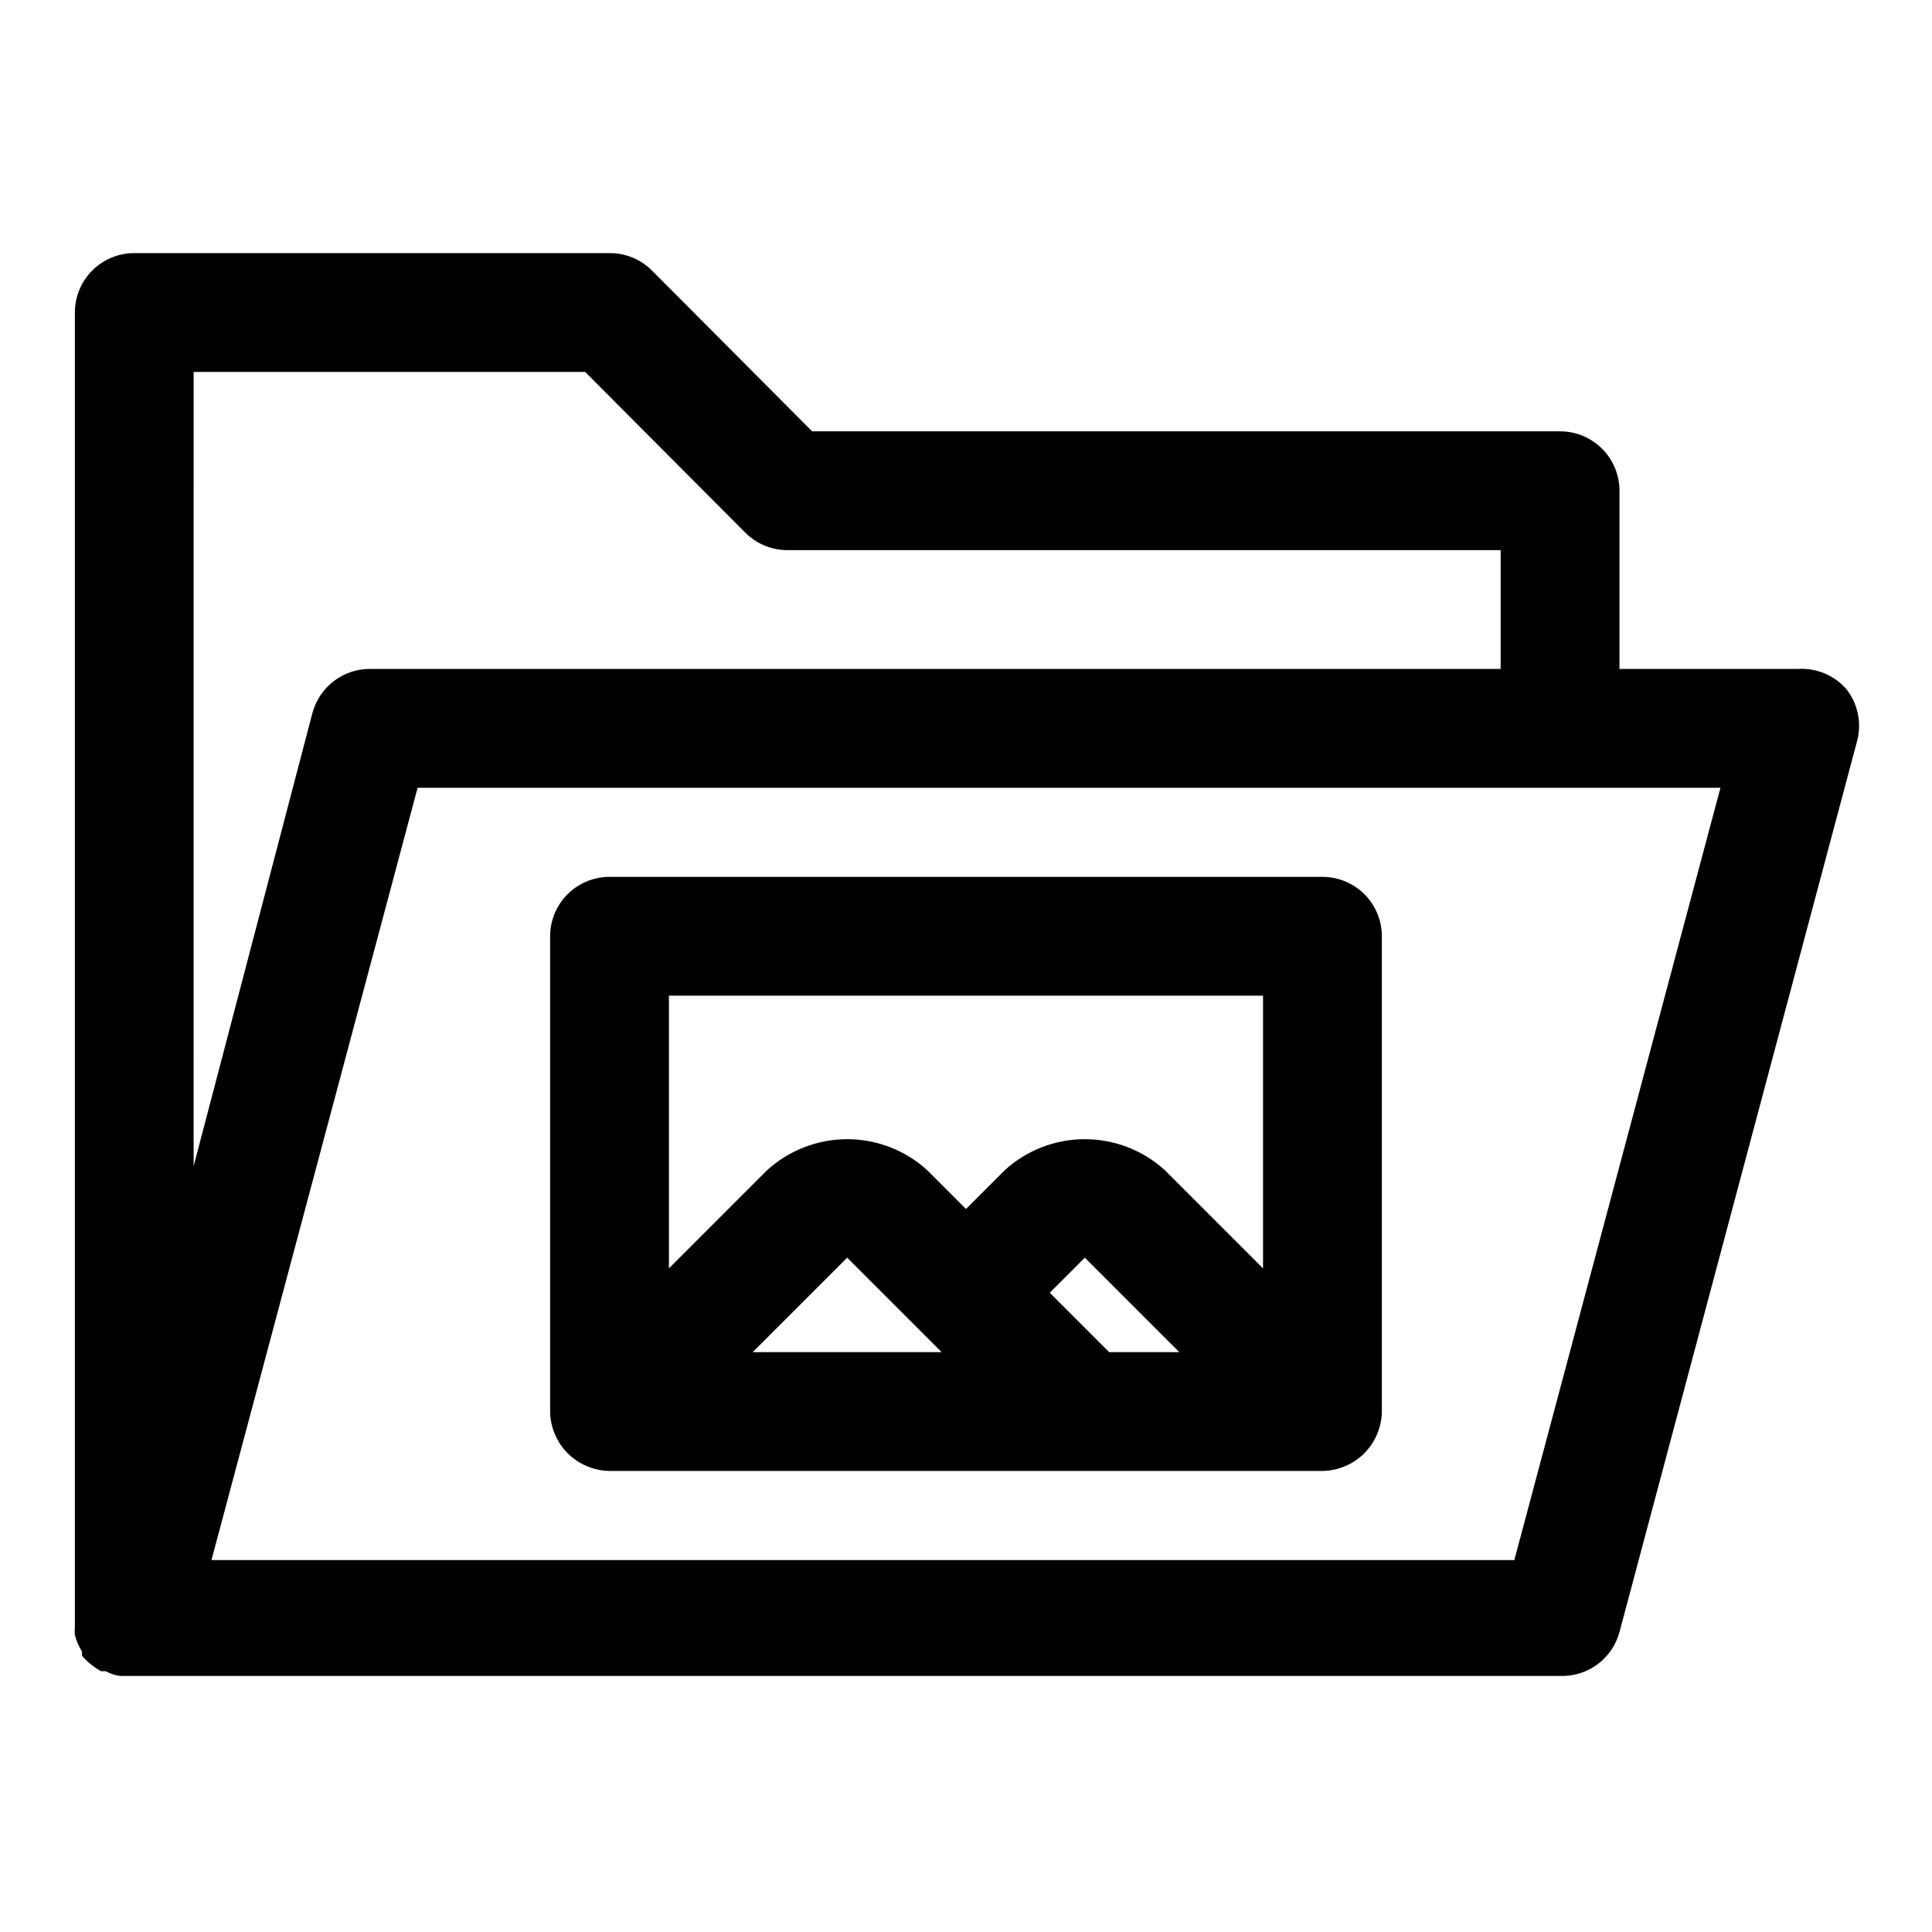 <?xml version="1.0" encoding="UTF-8"?>
<!-- Uploaded to: SVG Repo, www.svgrepo.com, Generator: SVG Repo Mixer Tools -->
<svg fill="#000000" width="800px" height="800px" version="1.1" viewBox="144 144 512 512" xmlns="http://www.w3.org/2000/svg">
 <g>
  <path d="m620.41 321.28h-47.23v-47.23c0-4.176-1.66-8.18-4.613-11.133-2.953-2.953-6.957-4.613-11.133-4.613h-198.21l-42.508-42.668-0.004 0.004c-2.969-2.949-6.992-4.59-11.176-4.566h-125.95c-4.176 0-8.18 1.66-11.133 4.609-2.953 2.953-4.613 6.957-4.613 11.133v346.37 1.891c-0.07 0.73-0.07 1.469 0 2.203 0.402 1.555 1.039 3.043 1.891 4.406v1.102 0c1.426 1.652 3.133 3.035 5.039 4.094h1.258c1.172 0.652 2.453 1.082 3.781 1.262h381.63c3.555 0.121 7.047-0.965 9.906-3.078 2.859-2.117 4.918-5.137 5.84-8.574l62.977-236.16c1.246-4.758 0.199-9.824-2.836-13.695-3.231-3.703-8.008-5.684-12.91-5.356zm-425.09-78.719h103.75l42.508 42.668 0.004-0.004c2.969 2.949 6.992 4.59 11.176 4.566h188.93v31.488h-299.14c-3.555-0.121-7.047 0.965-9.906 3.078-2.856 2.117-4.914 5.137-5.84 8.574l-31.488 120.12zm349.99 314.88h-345.27l54.629-204.67h345.27z"/>
  <path d="m494.46 376.38h-188.93c-4.176 0-8.18 1.66-11.133 4.609-2.953 2.953-4.613 6.957-4.613 11.133v125.95c0.027 2.059 0.453 4.09 1.262 5.984 1.598 3.848 4.652 6.902 8.5 8.5 1.895 0.809 3.926 1.234 5.984 1.262h188.93c2.059-0.027 4.094-0.453 5.984-1.262 3.848-1.598 6.906-4.652 8.504-8.5 0.785-1.844 1.211-3.82 1.258-5.828v-125.95 0.004c0.043-4.203-1.598-8.25-4.555-11.234-2.957-2.988-6.988-4.668-11.191-4.668zm-15.742 31.488v72.266l-25.977-25.977v-0.004c-5.805-5.309-13.387-8.254-21.254-8.254-7.867 0-15.453 2.945-21.258 8.254l-10.234 10.234-10.234-10.234h0.004c-5.805-5.309-13.387-8.254-21.254-8.254-7.867 0-15.449 2.945-21.254 8.254l-25.98 25.98v-72.266zm-40.777 94.465-15.742-15.742 9.289-9.289 25.031 25.031zm-44.398 0h-50.066l25.035-25.035z"/>
 </g>
</svg>